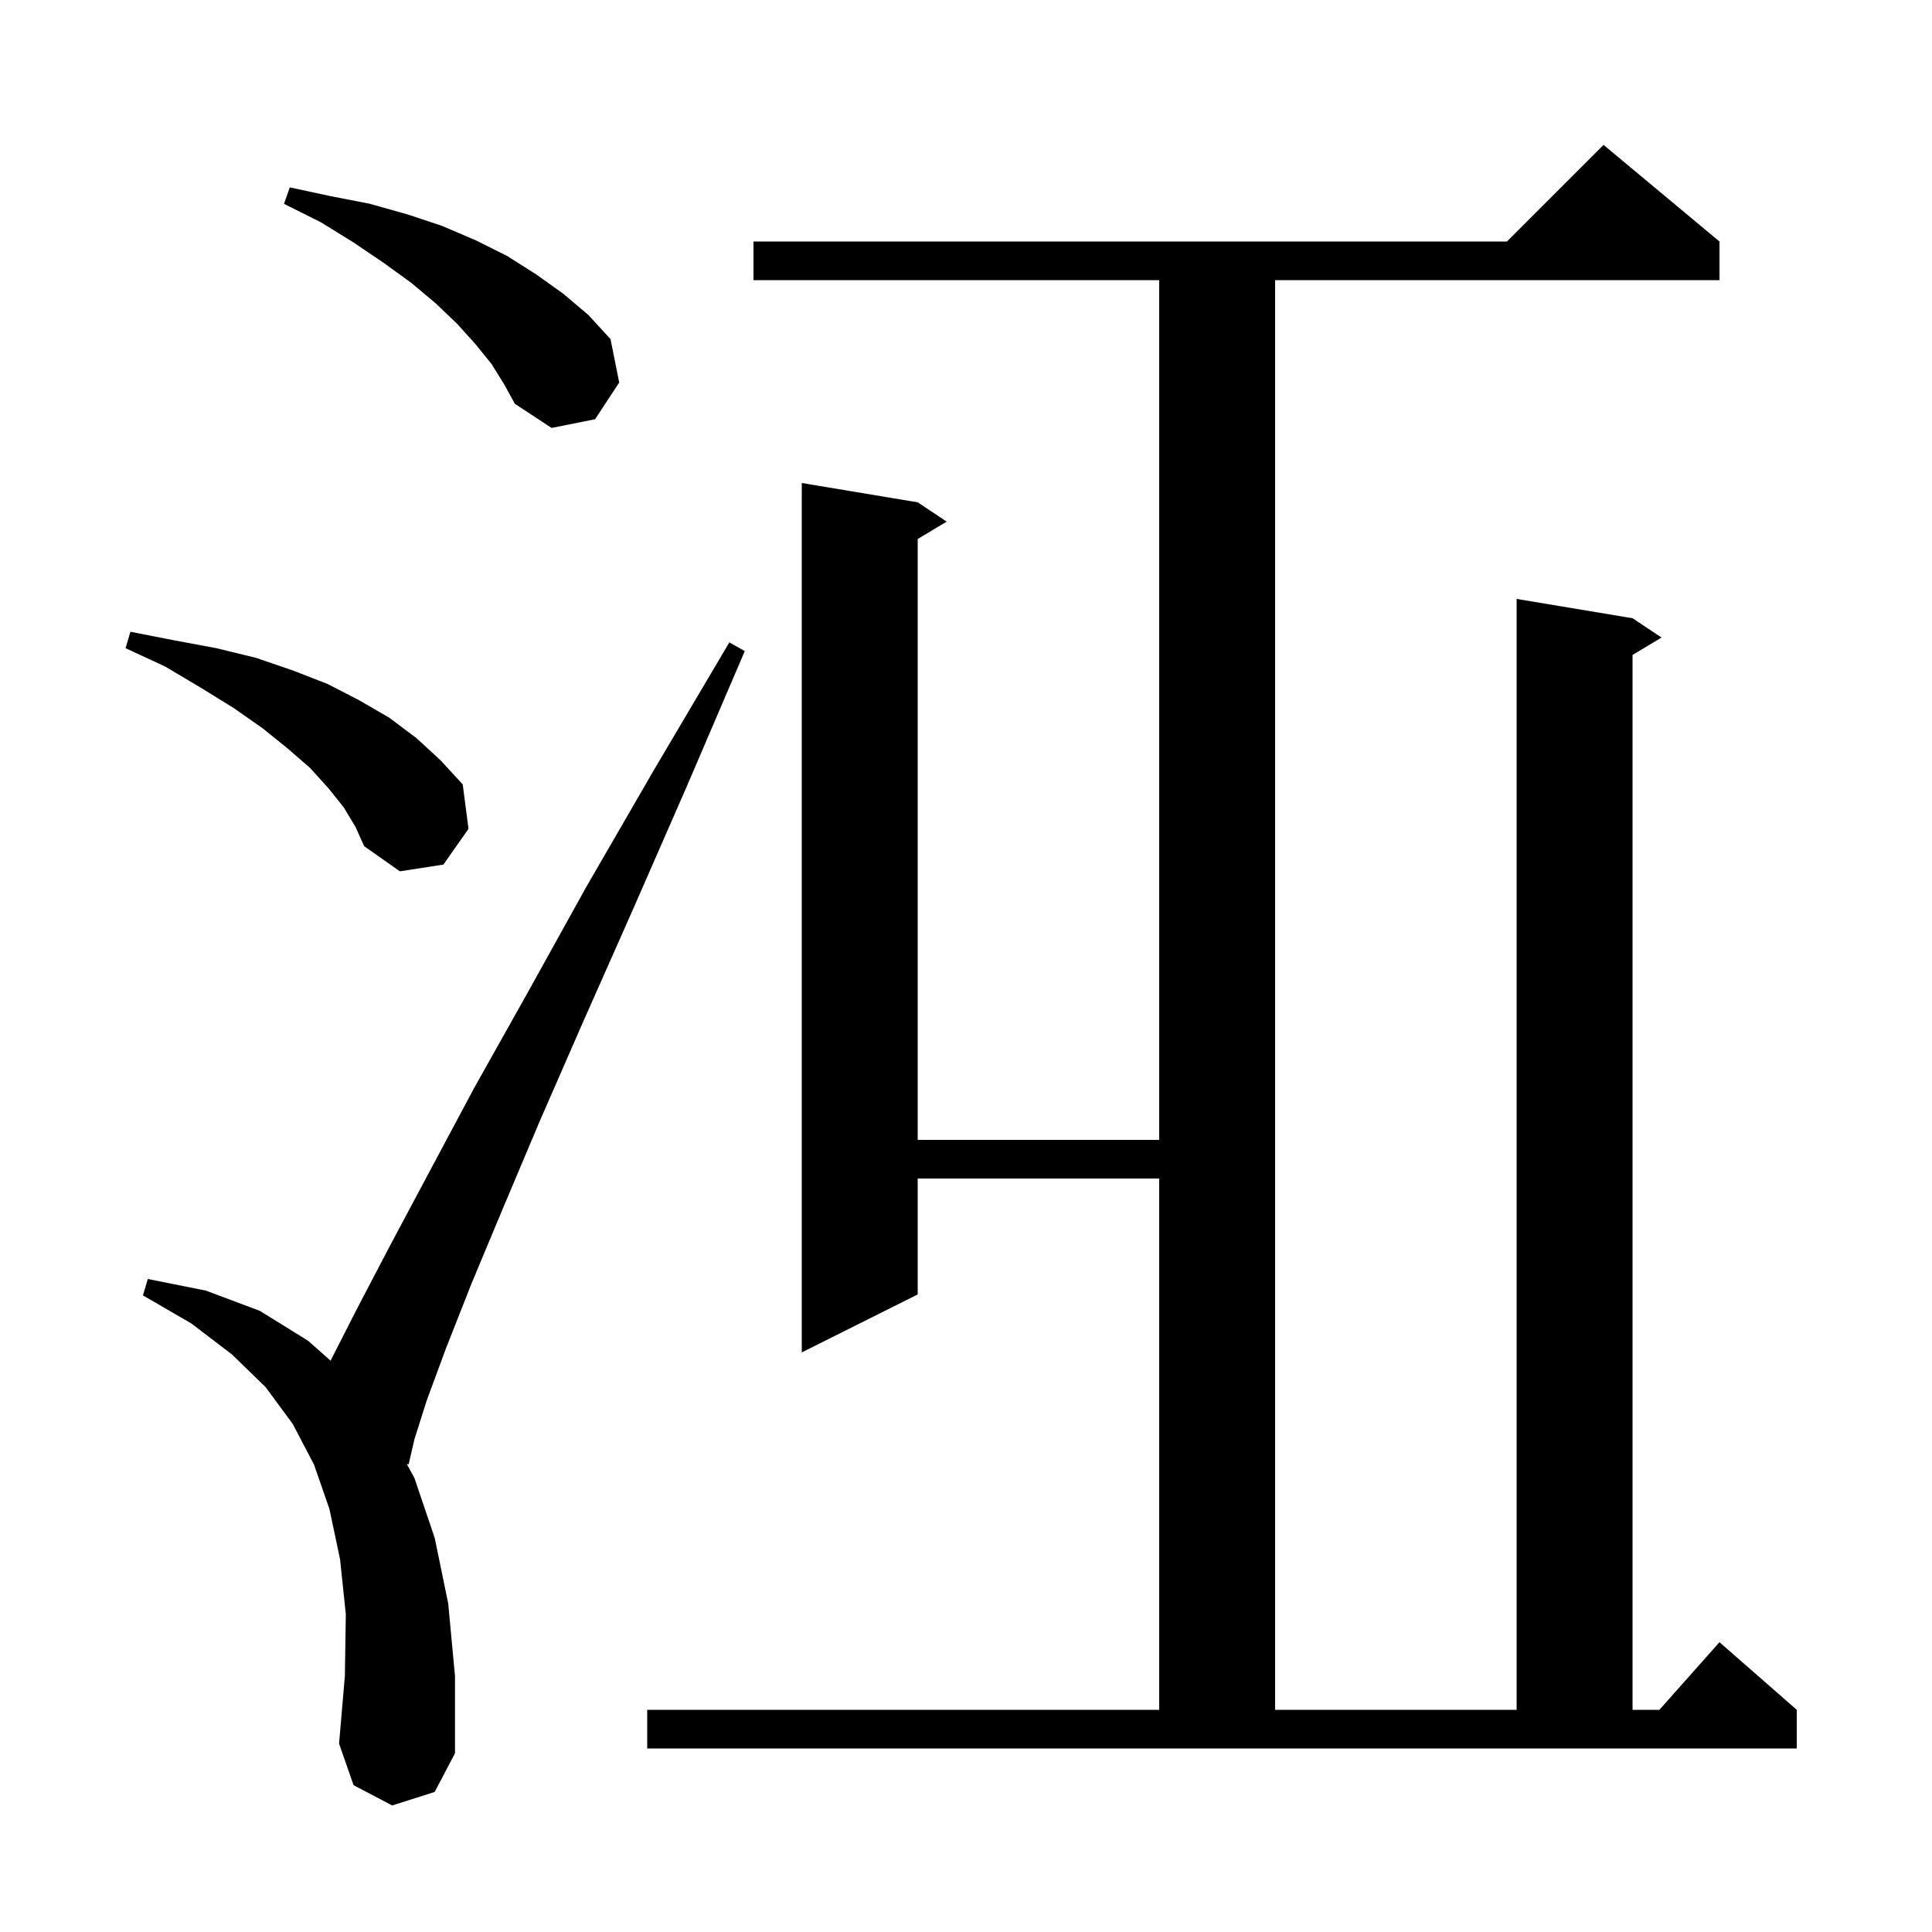 <svg xmlns="http://www.w3.org/2000/svg" xmlns:xlink="http://www.w3.org/1999/xlink" version="1.1" baseProfile="full" viewBox="0 0 200 200" width="200" height="200"><g fill="currentColor"><path d="M 40.6 186.9 L 36.6 184.8 L 35.1 180.5 L 35.7 173.5 L 35.8 167.1 L 35.2 161.4 L 34.1 156.2 L 32.5 151.6 L 30.3 147.4 L 27.5 143.6 L 24.0 140.2 L 19.8 137.0 L 14.8 134.1 L 15.3 132.4 L 21.3 133.6 L 26.9 135.7 L 31.9 138.8 L 34.223 140.859 L 34.3 140.7 L 37.0 135.4 L 40.4 128.9 L 44.4 121.4 L 49.1 112.6 L 54.6 102.8 L 60.7 91.8 L 67.7 79.7 L 75.5 66.5 L 77.1 67.4 L 71.1 81.4 L 65.5 94.2 L 60.4 105.7 L 55.9 116.0 L 52.1 125.0 L 48.8 132.9 L 46.2 139.5 L 44.2 144.9 L 42.9 149.0 L 42.3 151.6 L 42.106 151.544 L 42.9 153.0 L 45.0 159.2 L 46.4 166.0 L 47.1 173.5 L 47.1 181.5 L 45.0 185.5 Z M 67.0 177.0 L 120.0 177.0 L 120.0 122.0 L 95.0 122.0 L 95.0 134.0 L 83.0 140.0 L 83.0 50.0 L 95.0 52.0 L 98.0 54.0 L 95.0 55.8 L 95.0 118.0 L 120.0 118.0 L 120.0 29.0 L 78.0 29.0 L 78.0 25.0 L 156.0 25.0 L 166.0 15.0 L 178.0 25.0 L 178.0 29.0 L 132.0 29.0 L 132.0 177.0 L 157.0 177.0 L 157.0 62.0 L 169.0 64.0 L 172.0 66.0 L 169.0 67.8 L 169.0 177.0 L 171.778 177.0 L 178.0 170.0 L 186.0 177.0 L 186.0 181.0 L 67.0 181.0 Z M 35.6 83.6 L 34.0 81.6 L 32.1 79.5 L 29.8 77.5 L 27.2 75.4 L 24.2 73.3 L 20.8 71.2 L 17.1 69.0 L 13.0 67.1 L 13.5 65.4 L 18.1 66.3 L 22.4 67.1 L 26.5 68.1 L 30.3 69.4 L 33.9 70.8 L 37.2 72.5 L 40.3 74.3 L 43.1 76.4 L 45.6 78.7 L 47.9 81.2 L 48.5 85.8 L 45.9 89.5 L 41.4 90.2 L 37.7 87.6 L 36.8 85.6 Z M 50.9 37.7 L 49.2 35.6 L 47.3 33.5 L 45.1 31.4 L 42.6 29.3 L 39.7 27.2 L 36.6 25.1 L 33.2 23.0 L 29.4 21.1 L 30.0 19.4 L 34.2 20.3 L 38.3 21.1 L 42.2 22.2 L 45.8 23.4 L 49.3 24.9 L 52.5 26.5 L 55.5 28.4 L 58.3 30.4 L 60.9 32.6 L 63.2 35.1 L 64.1 39.6 L 61.6 43.4 L 57.1 44.3 L 53.3 41.8 L 52.2 39.8 Z "/></g></svg>
